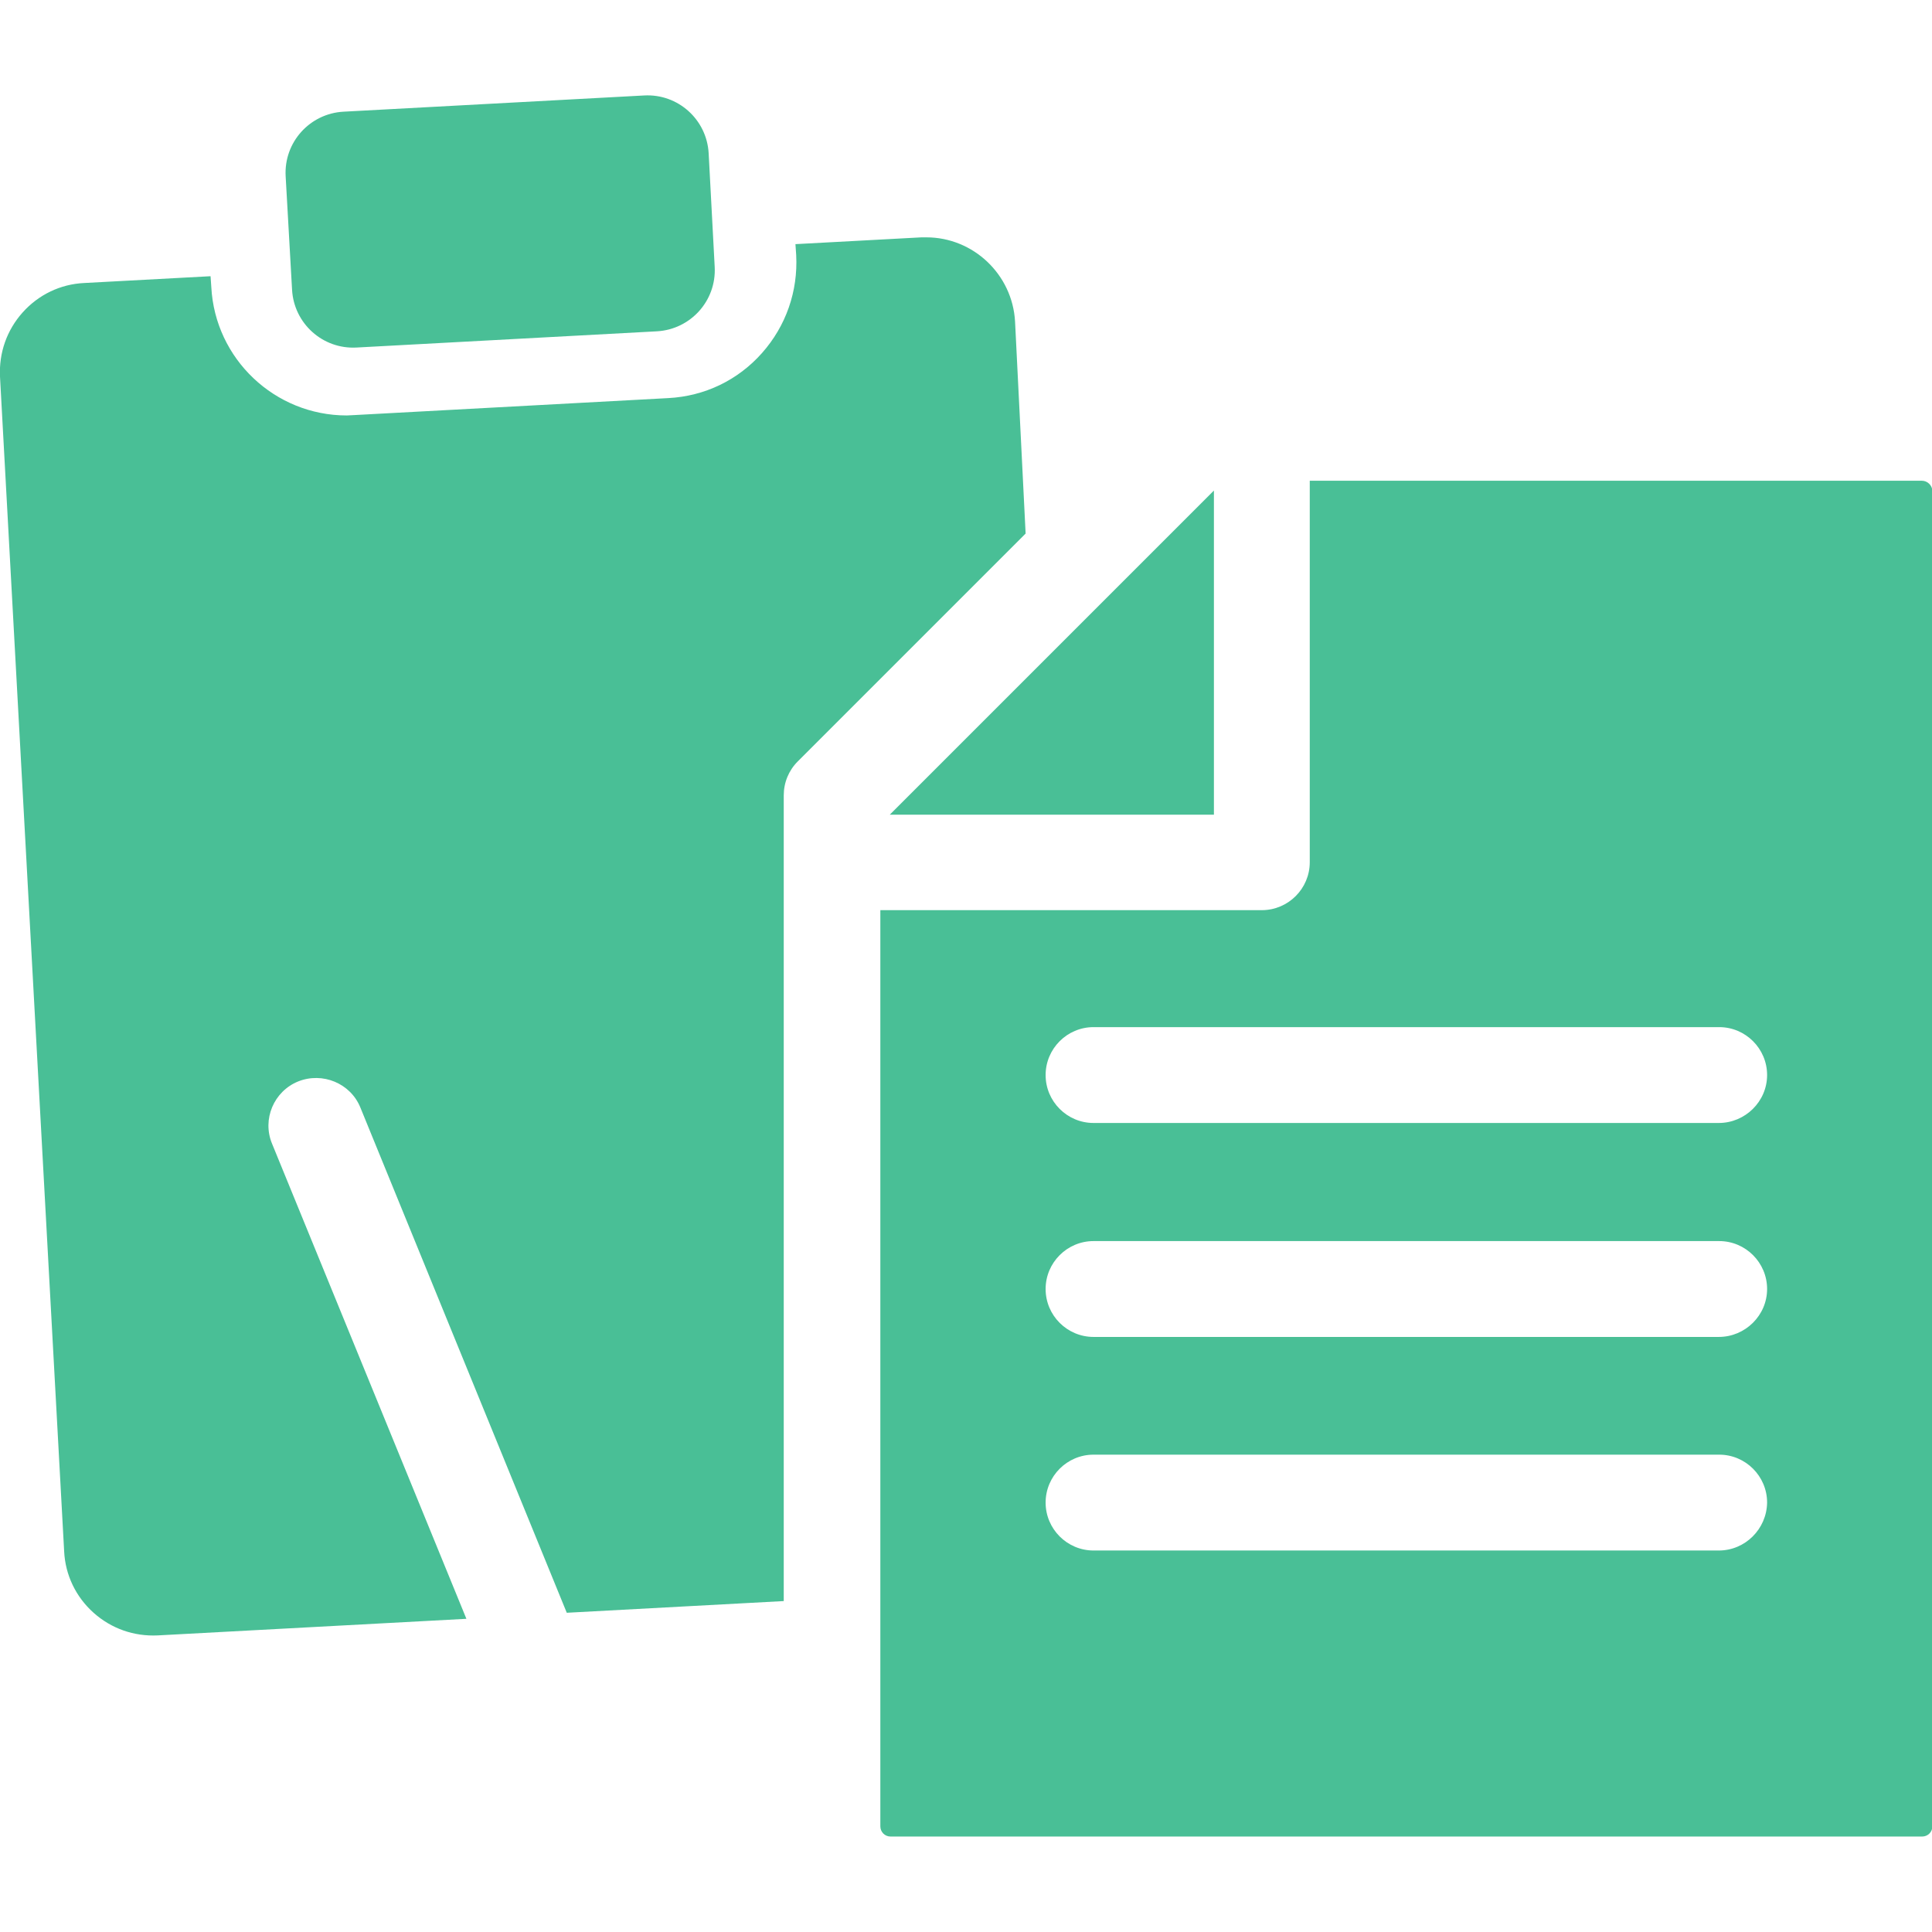 <?xml version="1.0" encoding="utf-8"?>
<!-- Generator: Adobe Illustrator 21.0.2, SVG Export Plug-In . SVG Version: 6.00 Build 0)  -->
<svg version="1.1" id="Layer_1" xmlns="http://www.w3.org/2000/svg" xmlns:xlink="http://www.w3.org/1999/xlink" x="0px" y="0px"
	 viewBox="0 0 512 512" style="enable-background:new 0 0 512 512;" xml:space="preserve">
<style type="text/css">
	.st0{fill:#49BF96;}
</style>
<g>
	<g>
		<g>
			<path class="st0" d="M269,85.2c-0.7-12.5-11.1-22.3-23.5-22.3c-0.4,0-0.9,0-1.3,0l-33.4,1.8l0.2,2.9c0.5,9.6-2.7,18.8-9.1,26
				c-6.4,7.2-15.2,11.4-24.8,11.9l-83.2,4.5c-0.7,0-1.3,0.1-2,0.1c-19.1,0-34.9-15-35.9-34l-0.2-2.9L22.3,75
				C16,75.3,10.2,78.1,6,82.8c-4.2,4.7-6.3,10.7-6,17L17,411.1c0.3,6.3,3.1,12.1,7.8,16.3s10.7,6.3,17,6l81.8-4.4L72.1,303.1
				c-2.7-6.5,0.5-13.9,6.9-16.5c6.5-2.6,13.9,0.5,16.5,6.9l54.7,133.9l57.5-3.1V210.8c0-3.4,1.3-6.6,3.7-9l60.4-60.4L269,85.2z"/>
			<path class="st0" d="M509.3,127.4H347.1v101.1c0,7-5.7,12.7-12.7,12.7H233.3v242.8c0,1.5,1.2,2.7,2.7,2.7h273.4
				c1.5,0,2.7-1.2,2.7-2.7v-354C512,128.6,510.8,127.4,509.3,127.4z M455.5,410.9H289.8c-7,0-12.7-5.7-12.7-12.7
				c0-7,5.7-12.7,12.7-12.7h165.8c7,0,12.7,5.7,12.7,12.7C468.2,405.2,462.5,410.9,455.5,410.9z M455.5,354.3H289.8
				c-7,0-12.7-5.7-12.7-12.7s5.7-12.7,12.7-12.7h165.8c7,0,12.7,5.7,12.7,12.7S462.5,354.3,455.5,354.3z M455.5,297.6H289.8
				c-7,0-12.7-5.7-12.7-12.7s5.7-12.7,12.7-12.7h165.8c7,0,12.7,5.7,12.7,12.7S462.5,297.6,455.5,297.6z"/>
			<polygon class="st0" points="321.7,215.9 321.7,130 235.8,215.9 			"/>
			<path class="st0" d="M77.4,76.8c0.5,8.9,8.1,15.8,17.1,15.3l79.6-4.3c8.9-0.5,15.8-8.1,15.3-17.1l-1.6-30.1
				c-0.5-8.9-8.1-15.8-17.1-15.3L91,29.6c-8.9,0.5-15.8,8.1-15.3,17.1L77.4,76.8z"/>
		</g>
	</g>
</g>
</svg>
